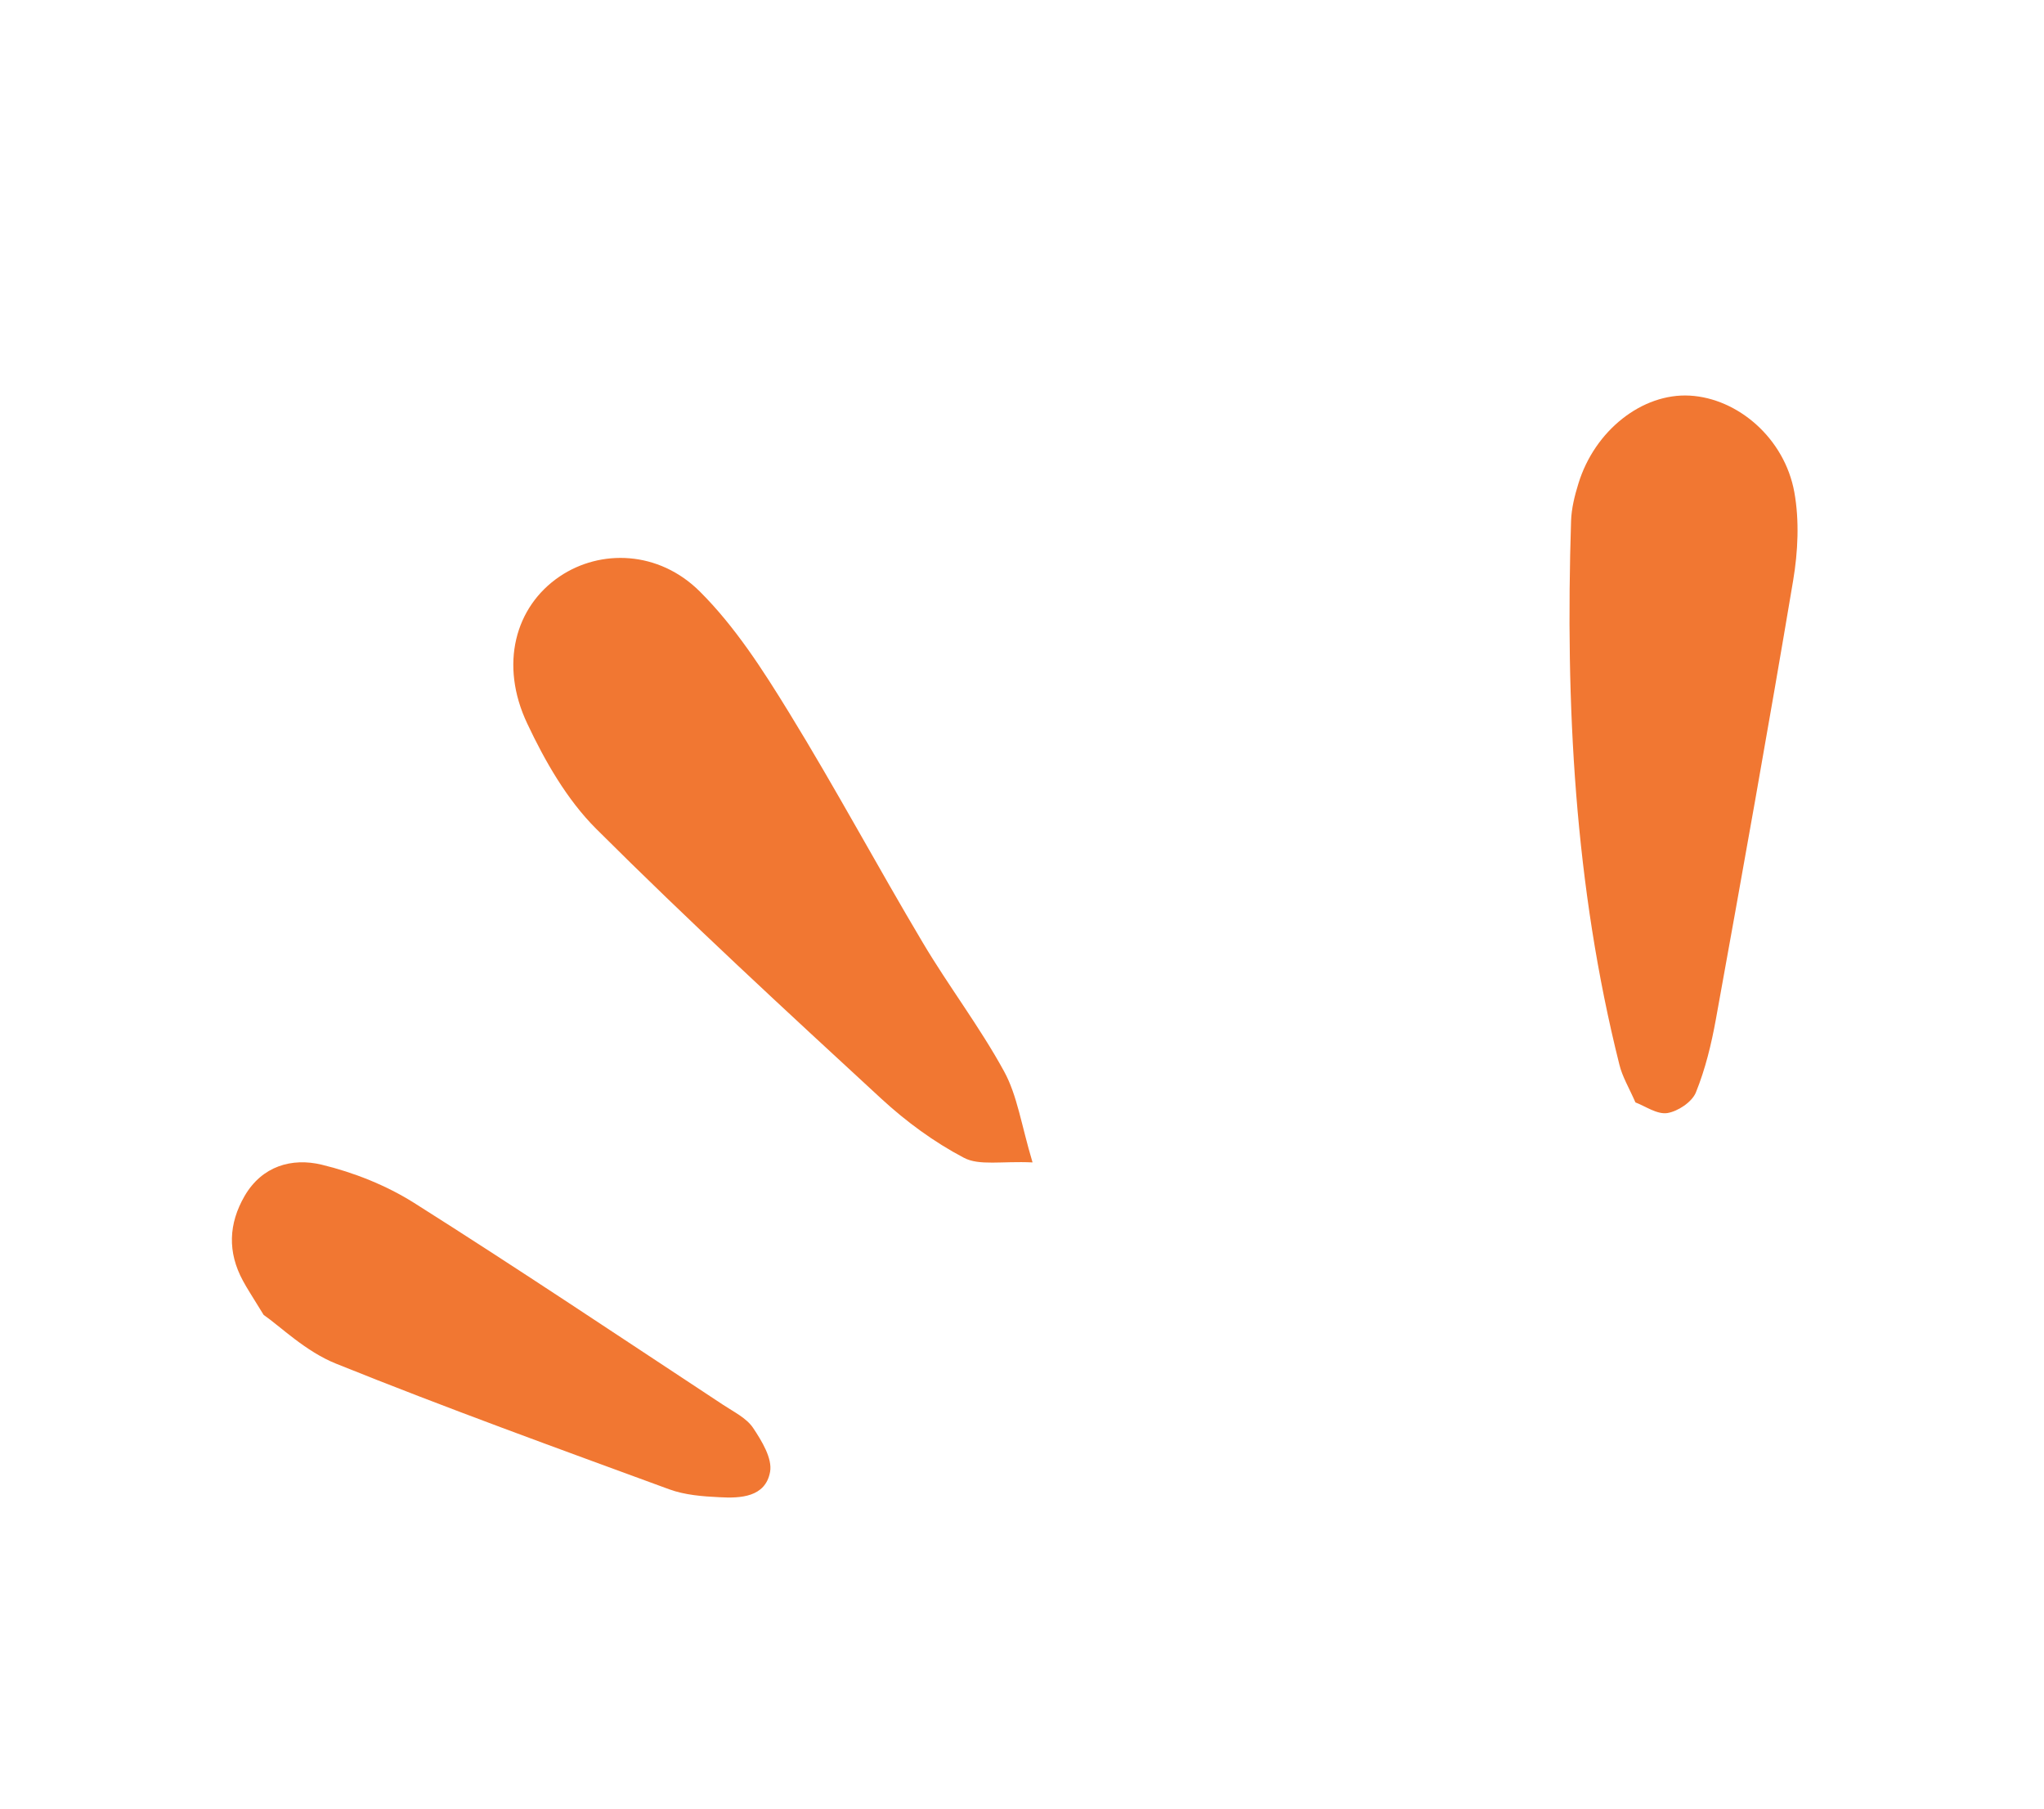 <svg width="130" height="115" viewBox="0 0 130 115" fill="none" xmlns="http://www.w3.org/2000/svg">
<path d="M65.671 73.911C64.954 71.519 64.701 69.653 63.858 68.118C62.312 65.289 60.333 62.705 58.689 59.935C55.806 55.091 53.139 50.116 50.188 45.315C48.519 42.598 46.748 39.839 44.511 37.612C41.888 35.002 38.189 34.907 35.603 36.649C32.748 38.574 31.761 42.264 33.532 46.005C34.662 48.403 36.06 50.846 37.914 52.697C43.812 58.577 49.942 64.229 56.068 69.875C57.636 71.319 59.415 72.624 61.295 73.611C62.274 74.137 63.7 73.819 65.671 73.911Z" fill="#F17732"/>
<path d="M104.015 70.096C104.633 70.328 105.383 70.87 106.04 70.774C106.717 70.666 107.612 70.071 107.859 69.463C108.46 67.981 108.844 66.393 109.132 64.806C110.815 55.516 112.482 46.216 114.047 36.903C114.352 35.077 114.448 33.112 114.122 31.3C113.502 27.867 110.531 25.327 107.472 25.155C104.454 24.988 101.425 27.363 100.387 30.75C100.149 31.515 99.948 32.325 99.921 33.123C99.551 44.766 100.141 56.327 102.993 67.689C103.179 68.462 103.611 69.17 104.015 70.096Z" fill="#F17732"/>
<path d="M16.767 83.605C17.826 84.34 19.435 85.93 21.366 86.705C28.37 89.527 35.476 92.096 42.562 94.696C43.557 95.06 44.678 95.148 45.748 95.199C47.102 95.278 48.683 95.198 48.977 93.589C49.135 92.74 48.448 91.616 47.896 90.79C47.474 90.162 46.663 89.77 45.99 89.324C39.456 85.023 32.954 80.666 26.343 76.489C24.562 75.366 22.499 74.548 20.453 74.054C18.568 73.604 16.671 74.134 15.559 76.042C14.534 77.812 14.464 79.618 15.451 81.436C15.711 81.925 16.012 82.37 16.767 83.605Z" fill="#F17732"/>
</svg>
